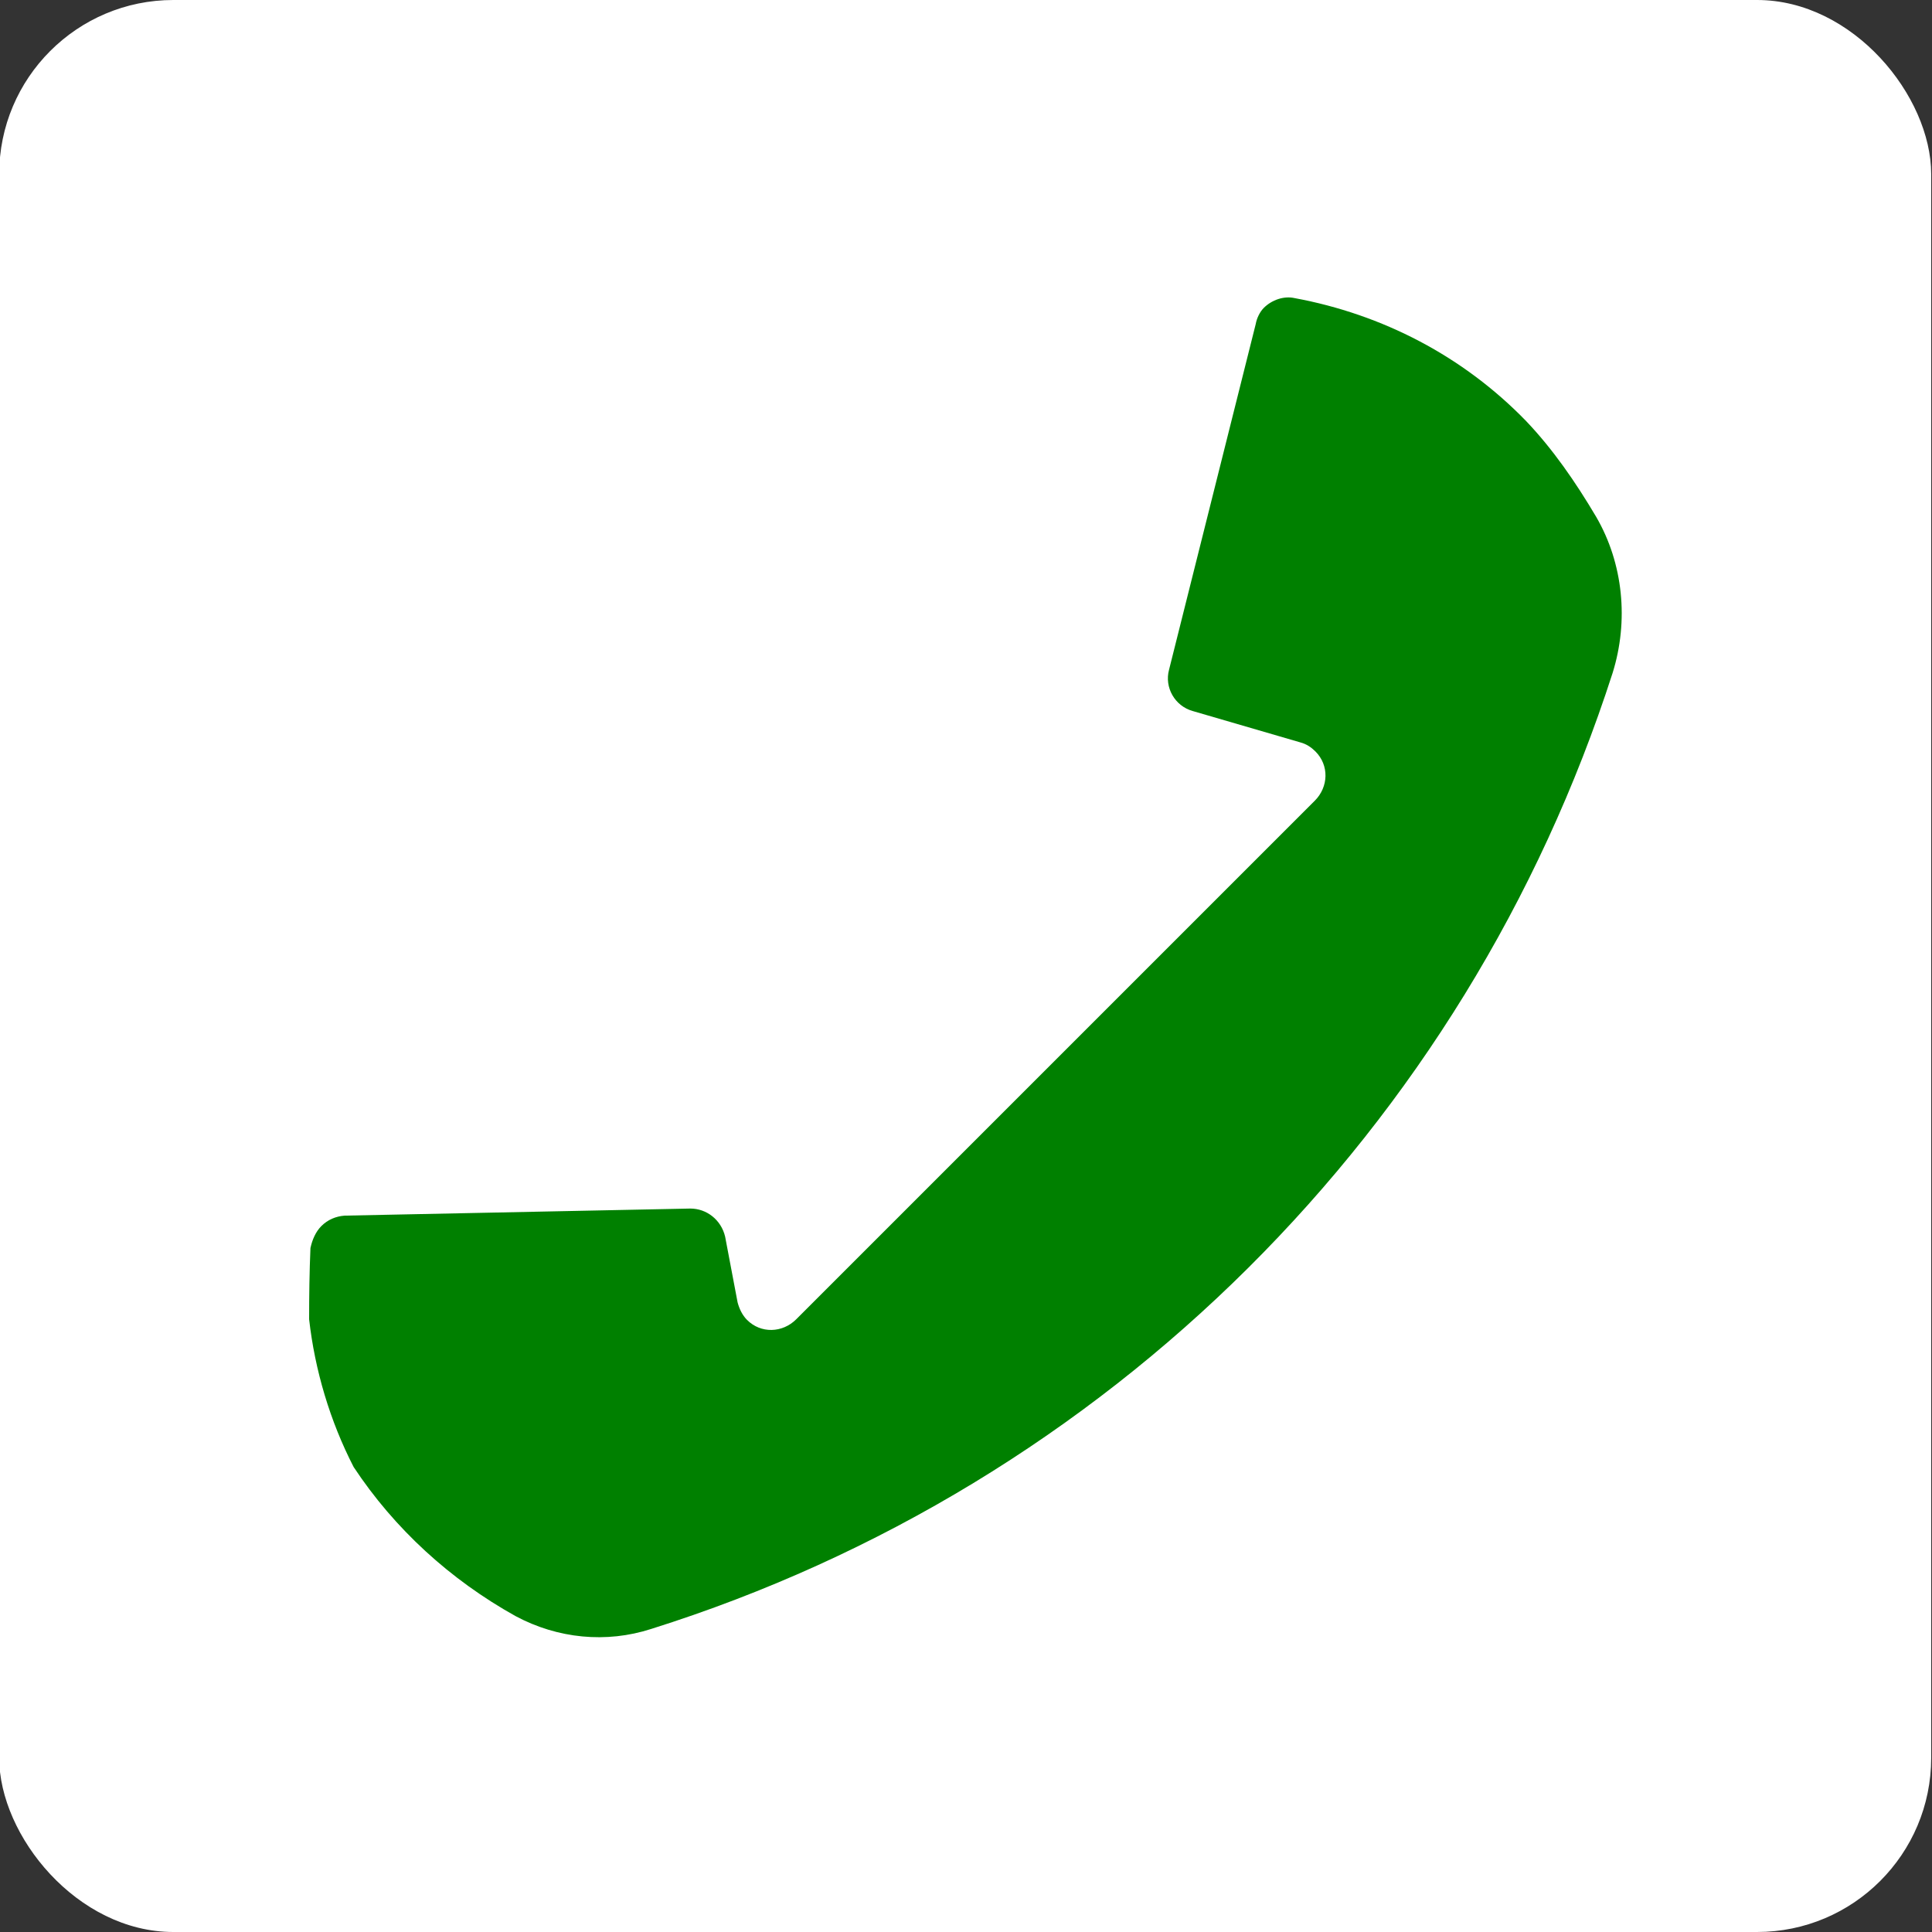 <?xml version="1.0" encoding="UTF-8"?>
<svg version="1.1" viewBox="0 0 72 72" xmlns="http://www.w3.org/2000/svg" xmlns:xlink="http://www.w3.org/1999/xlink">
<rect x="0" y="0" width="72" height="72" fill="#333333" stroke="none"/>
<g transform="translate(-2253.4 -975.87)">
<g transform="translate(2459.2 -208.03)">
<rect x="-205.83" y="1183.9" width="72" height="72" rx="6.49" ry="6.49" fill="#fff"/>
<path d="m-194.23 1230.4c-0.038 0.893-0.05 1.76-0.05 2.665 0.214 1.898 0.779 3.797 1.659 5.506 1.521 2.301 3.596 4.199 6.035 5.557 1.571 0.842 3.382 1.018 5.054 0.478 17.022-5.356 30.361-18.644 35.83-35.629 0.604-1.936 0.402-4.073-0.616-5.821-0.767-1.295-1.609-2.514-2.602-3.558-2.35-2.427-5.368-3.985-8.637-4.589-0.39-0.088-0.842 0.063-1.144 0.364-0.151 0.151-0.264 0.39-0.302 0.604l-3.231 12.886c-0.176 0.654 0.214 1.345 0.88 1.534l4.011 1.169c0.239 0.063 0.415 0.189 0.566 0.339 0.515 0.515 0.49 1.32-0.025 1.836l-19.323 19.323c-0.515 0.515-1.32 0.541-1.835 0.025-0.176-0.176-0.289-0.415-0.352-0.654l-0.465-2.452c-0.151-0.629-0.692-1.043-1.295-1.044l-12.886 0.264c-0.327 0.025-0.629 0.151-0.867 0.39-0.214 0.214-0.339 0.515-0.402 0.805z" fill="#008000"/>
</g>
</g>
</svg>
